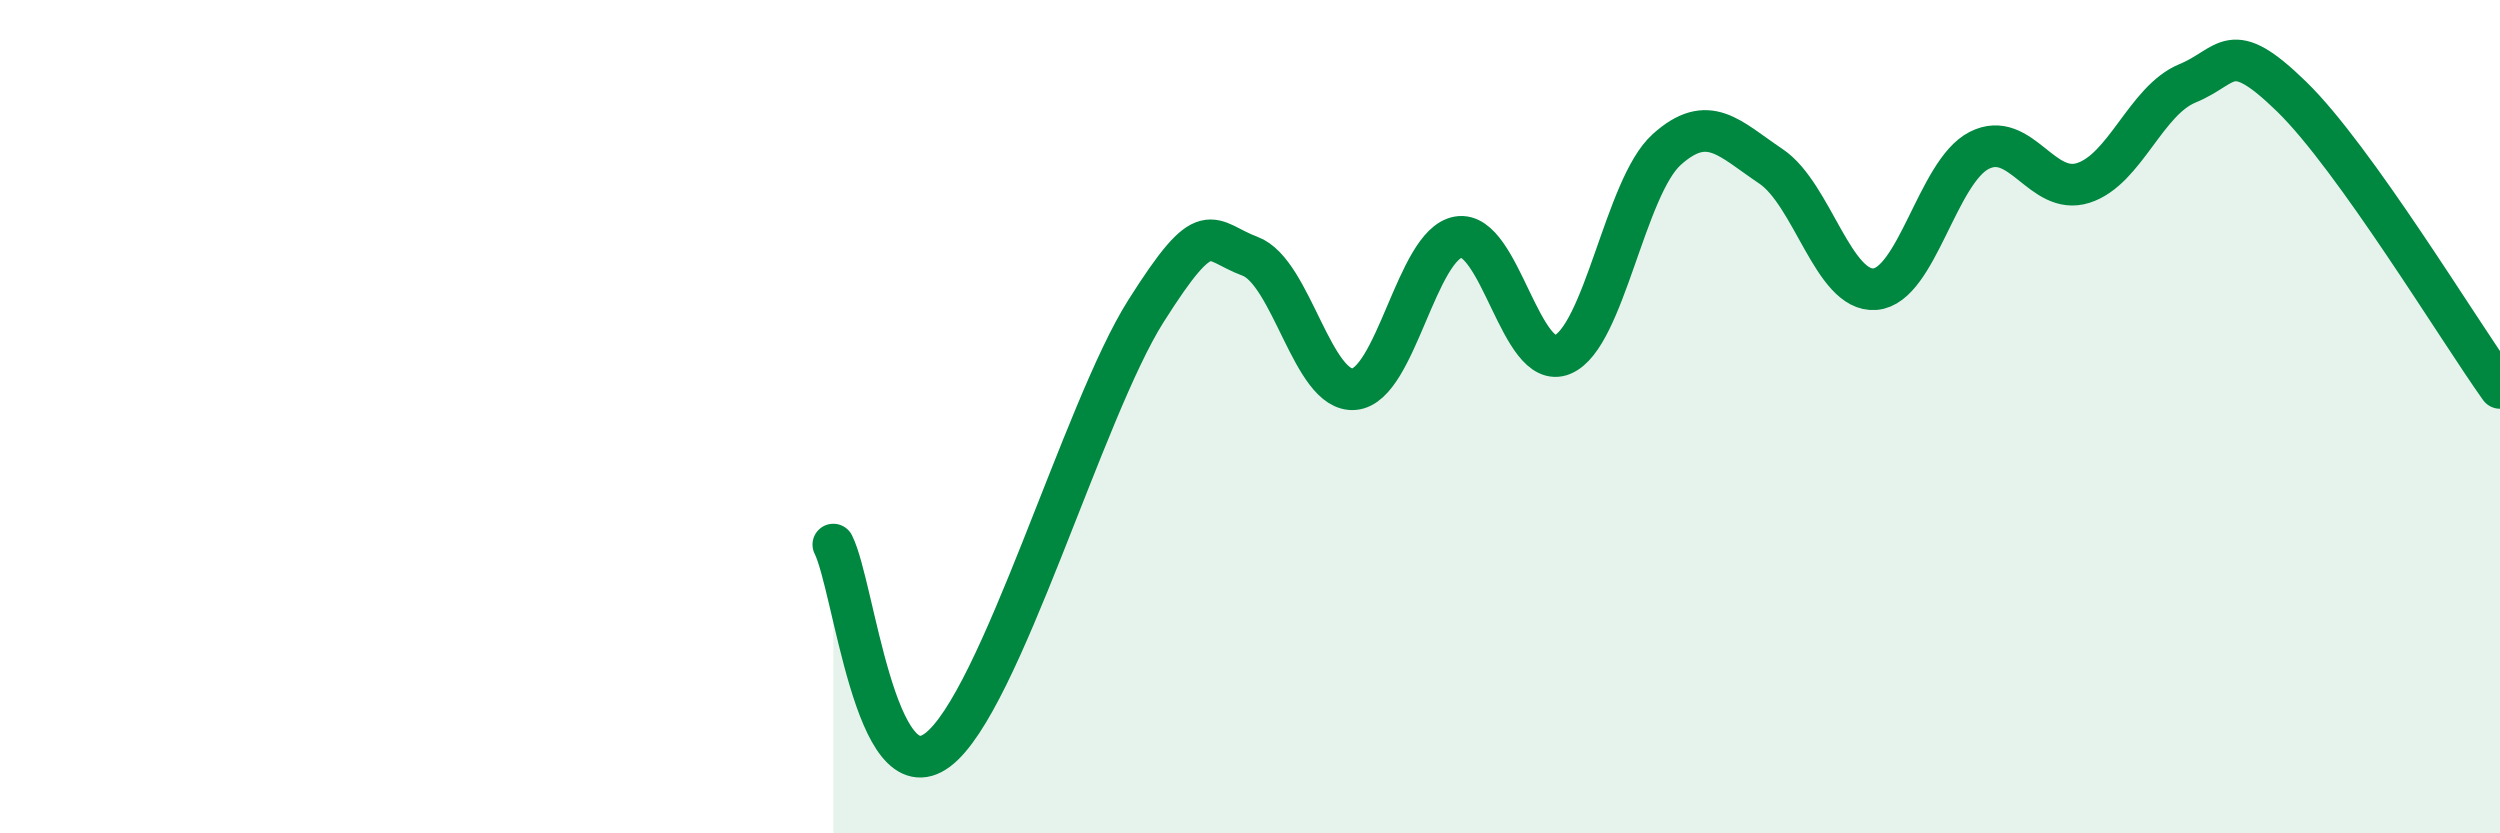 
    <svg width="60" height="20" viewBox="0 0 60 20" xmlns="http://www.w3.org/2000/svg">
      <path
        d="M 20,13.07 C 20.5,14.06 21,19.12 22.5,18 C 24,16.88 26,9.84 27.5,7.47 C 29,5.1 29,5.78 30,6.15 C 31,6.52 31.5,9.43 32.5,9.34 C 33.5,9.25 34,5.86 35,5.69 C 36,5.52 36.5,8.93 37.5,8.51 C 38.5,8.09 39,4.49 40,3.59 C 41,2.69 41.5,3.32 42.5,3.99 C 43.5,4.66 44,7.02 45,6.94 C 46,6.86 46.5,4.12 47.5,3.61 C 48.5,3.1 49,4.71 50,4.39 C 51,4.07 51.5,2.41 52.5,2 C 53.5,1.59 53.5,0.86 55,2.32 C 56.5,3.78 59,7.91 60,9.31L60 20L20 20Z"
        fill="#008740"
        opacity="0.1"
        stroke-linecap="round"
        stroke-linejoin="round"
      />
      <path
        d="M 20,13.07 C 20.5,14.06 21,19.12 22.5,18 C 24,16.88 26,9.84 27.5,7.47 C 29,5.1 29,5.78 30,6.15 C 31,6.52 31.5,9.43 32.5,9.34 C 33.5,9.25 34,5.86 35,5.69 C 36,5.52 36.5,8.93 37.5,8.51 C 38.5,8.09 39,4.49 40,3.59 C 41,2.69 41.5,3.32 42.5,3.99 C 43.5,4.66 44,7.02 45,6.94 C 46,6.86 46.5,4.12 47.5,3.61 C 48.5,3.1 49,4.71 50,4.39 C 51,4.07 51.5,2.41 52.5,2 C 53.5,1.59 53.5,0.86 55,2.32 C 56.5,3.78 59,7.91 60,9.31"
        stroke="#008740"
        stroke-width="1"
        fill="none"
        stroke-linecap="round"
        stroke-linejoin="round"
      />
    </svg>
  